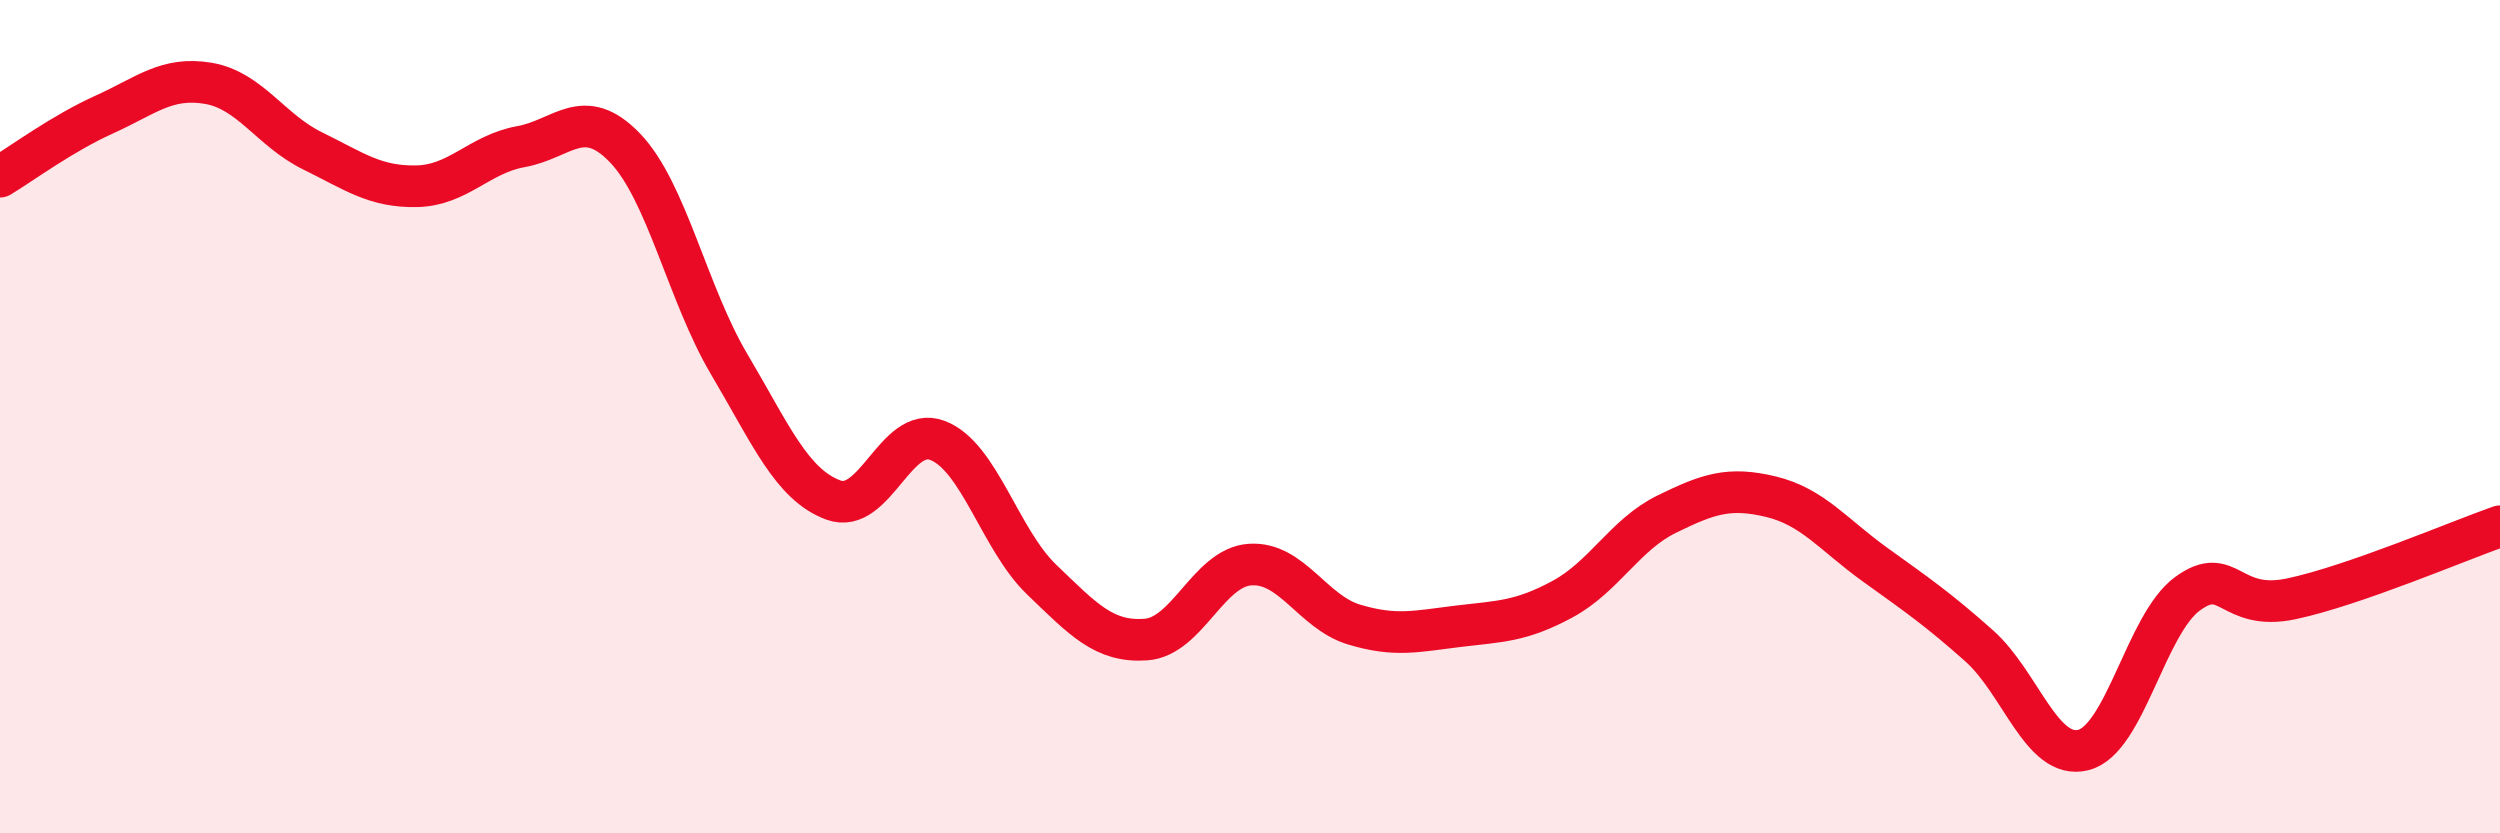 
    <svg width="60" height="20" viewBox="0 0 60 20" xmlns="http://www.w3.org/2000/svg">
      <path
        d="M 0,4.24 C 0.5,3.94 1.5,3.2 2.5,2.75 C 3.5,2.3 4,1.83 5,2 C 6,2.17 6.5,3.13 7.5,3.62 C 8.5,4.11 9,4.49 10,4.47 C 11,4.45 11.5,3.7 12.5,3.52 C 13.5,3.34 14,2.51 15,3.55 C 16,4.59 16.5,7.05 17.5,8.74 C 18.5,10.43 19,11.63 20,12 C 21,12.37 21.5,10.19 22.5,10.57 C 23.5,10.95 24,12.95 25,13.91 C 26,14.87 26.5,15.42 27.5,15.35 C 28.5,15.28 29,13.62 30,13.55 C 31,13.48 31.5,14.69 32.5,14.99 C 33.5,15.29 34,15.15 35,15.03 C 36,14.91 36.5,14.92 37.5,14.38 C 38.5,13.84 39,12.83 40,12.34 C 41,11.85 41.5,11.68 42.5,11.92 C 43.5,12.16 44,12.83 45,13.55 C 46,14.27 46.5,14.61 47.5,15.5 C 48.5,16.39 49,18.25 50,18 C 51,17.75 51.5,14.98 52.5,14.25 C 53.5,13.52 53.5,14.69 55,14.37 C 56.5,14.05 59,12.98 60,12.63L60 20L0 20Z"
        fill="#EB0A25"
        opacity="0.1"
        stroke-linecap="round"
        stroke-linejoin="round"
      />
      <path
        d="M 0,4.24 C 0.5,3.94 1.5,3.2 2.5,2.75 C 3.5,2.3 4,1.83 5,2 C 6,2.17 6.5,3.13 7.5,3.62 C 8.5,4.11 9,4.49 10,4.47 C 11,4.45 11.5,3.7 12.5,3.52 C 13.5,3.34 14,2.51 15,3.55 C 16,4.59 16.5,7.05 17.5,8.74 C 18.5,10.43 19,11.63 20,12 C 21,12.37 21.5,10.19 22.5,10.57 C 23.5,10.95 24,12.95 25,13.91 C 26,14.87 26.5,15.42 27.5,15.35 C 28.5,15.28 29,13.62 30,13.55 C 31,13.48 31.5,14.69 32.5,14.99 C 33.5,15.29 34,15.15 35,15.03 C 36,14.91 36.5,14.92 37.5,14.38 C 38.5,13.84 39,12.83 40,12.34 C 41,11.85 41.5,11.68 42.5,11.92 C 43.5,12.16 44,12.83 45,13.55 C 46,14.27 46.5,14.61 47.5,15.5 C 48.5,16.39 49,18.25 50,18 C 51,17.75 51.5,14.98 52.5,14.25 C 53.5,13.52 53.5,14.69 55,14.37 C 56.5,14.05 59,12.98 60,12.63"
        stroke="#EB0A25"
        stroke-width="1"
        fill="none"
        stroke-linecap="round"
        stroke-linejoin="round"
      />
    </svg>
  